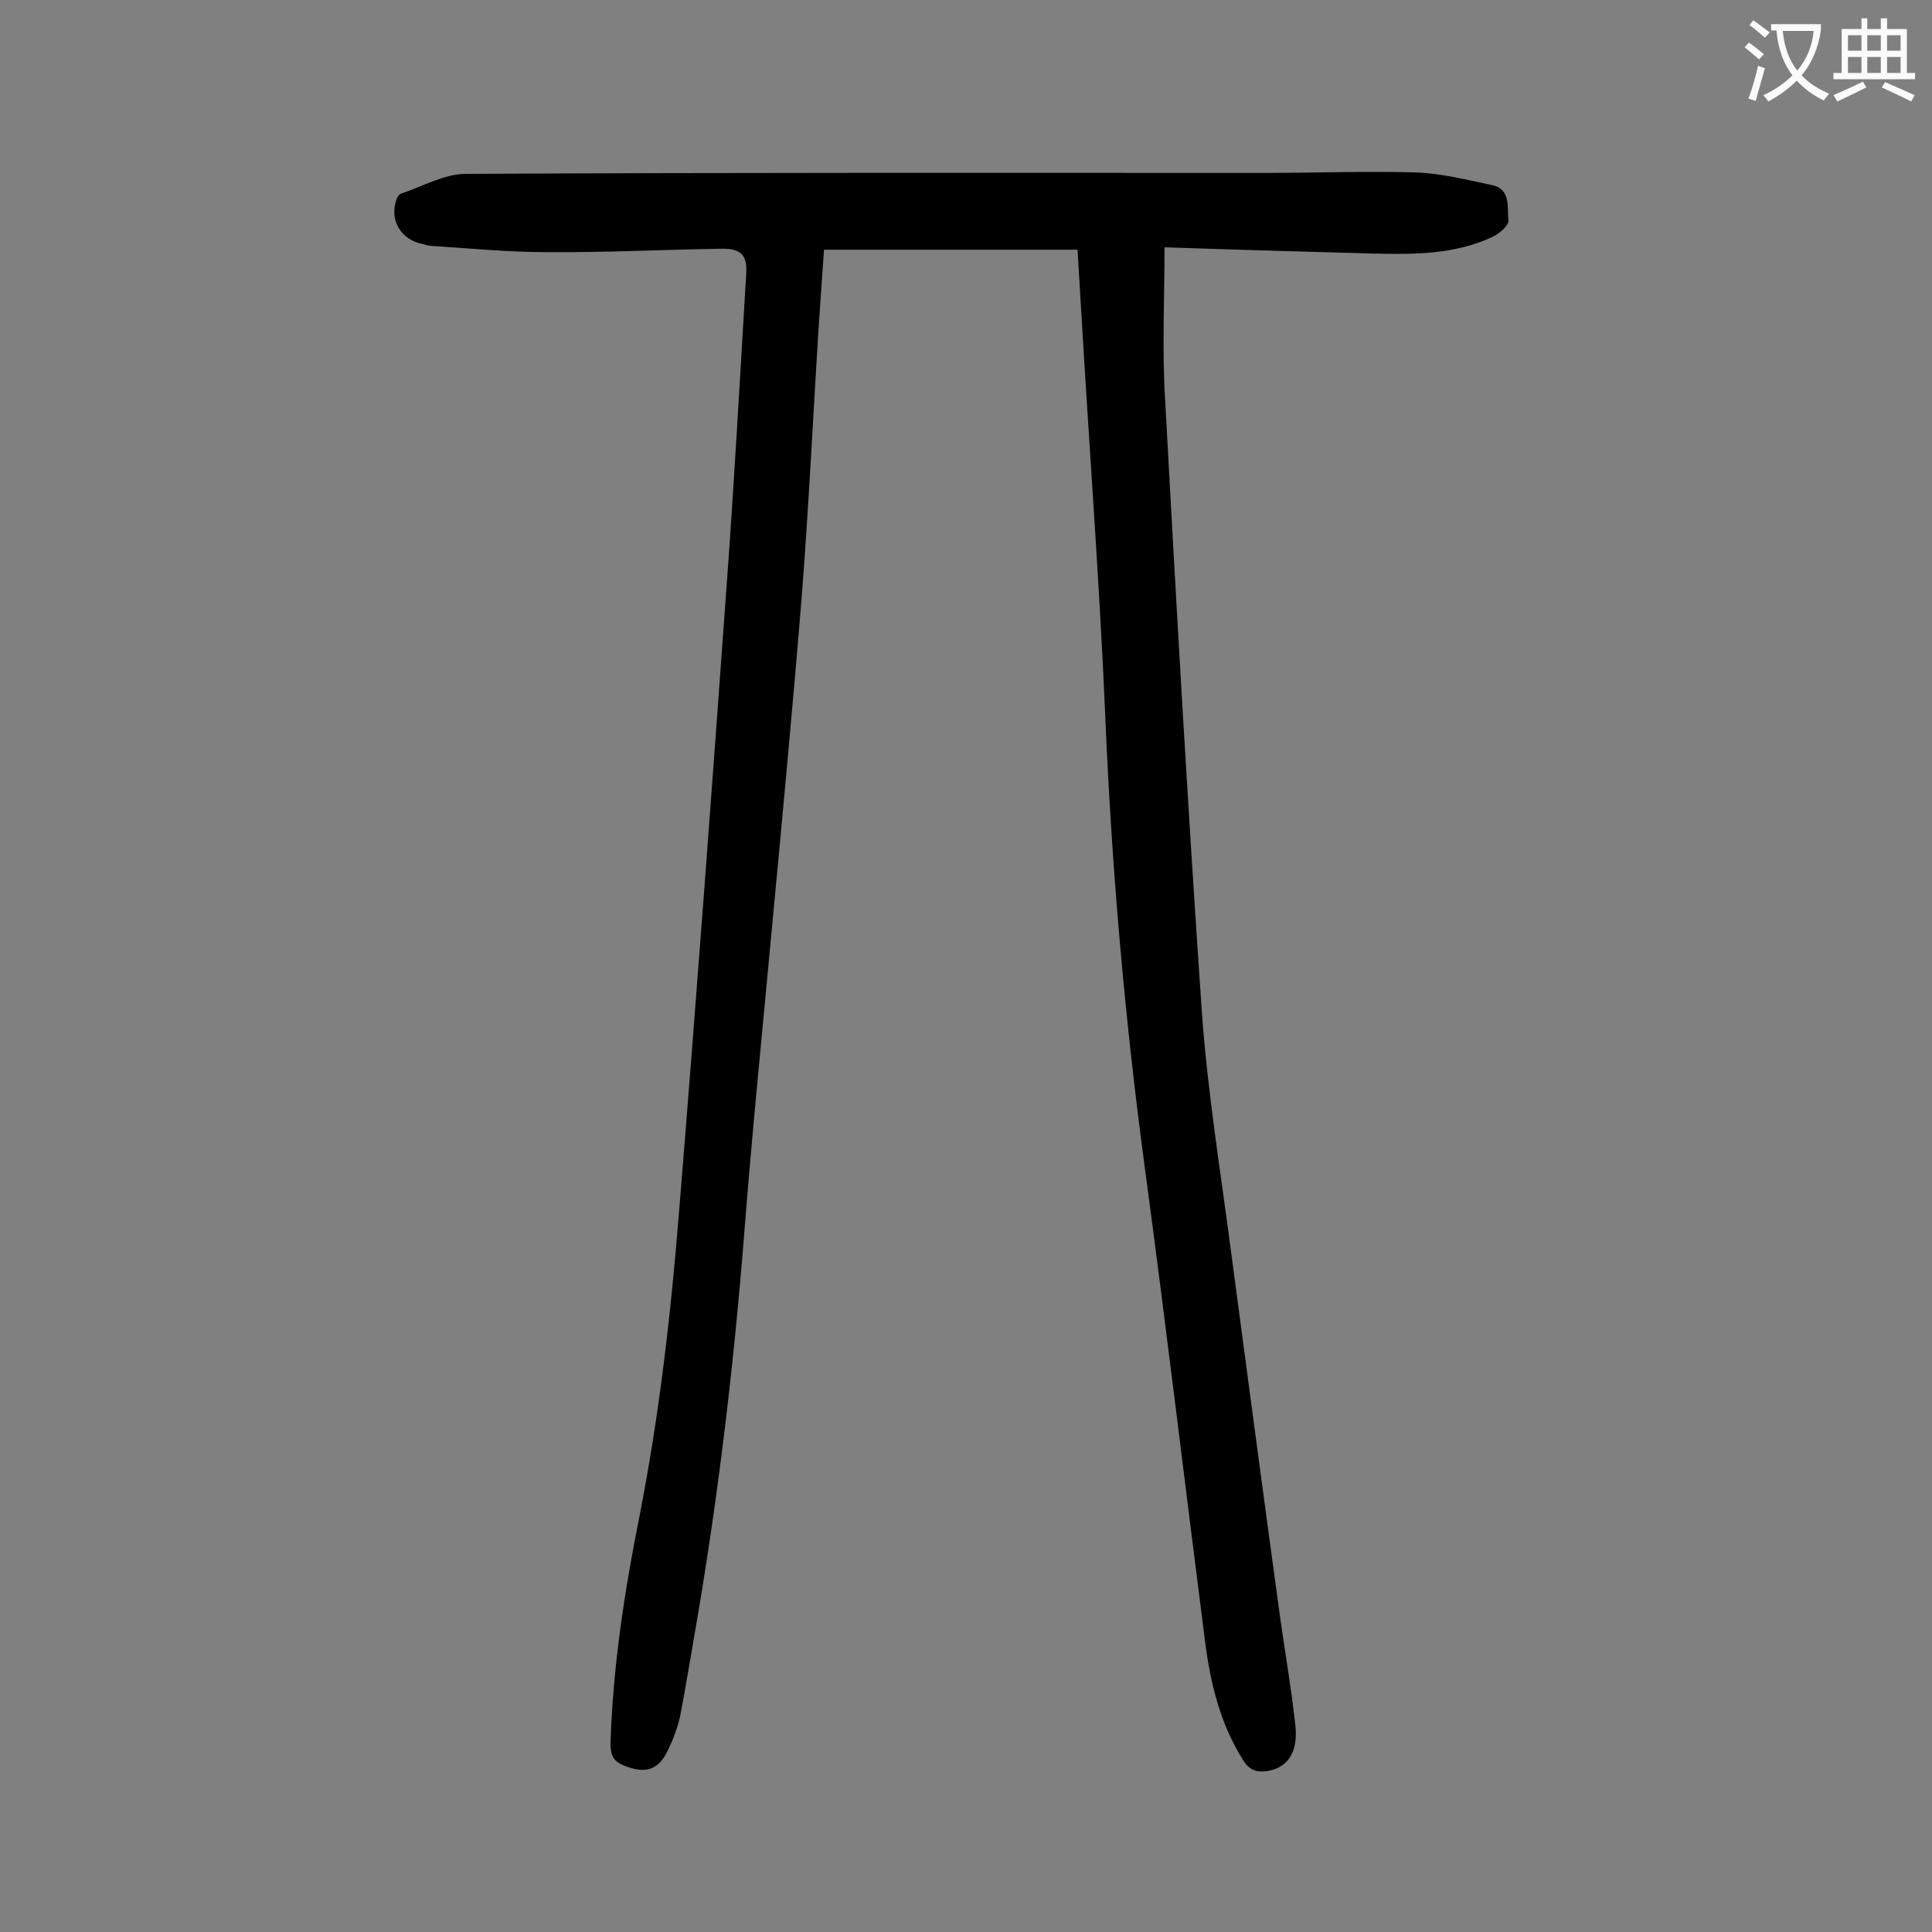<svg enable-background="new 0 0 400 400" viewBox="0 0 400 400" xmlns="http://www.w3.org/2000/svg"><rect x="0" y="0" width="400" height="400" fill="#808080" stroke="none"/><path d="m241.1 51.2c0 10.8-.5 21 .1 31.1 2.3 42.3 4.7 84.6 7.6 126.8 1.2 17.1 4 34 6.2 51 3.2 24.1 6.4 48.2 9.7 72.3 1.1 8.3 2.6 16.6 3.5 24.9.6 5.6-1.7 8.8-6 9.4-2.3.3-3.7-.4-4.9-2.4-4.7-7.5-6.7-15.8-7.8-24.4-4.2-32.8-8.1-65.6-12.5-98.3-4.2-31.3-6.9-62.6-8.2-94.1-1.2-27.5-3.3-55-4.9-82.4-.3-4.4-.5-8.8-.8-13.4-17.5 0-34.8 0-52.5 0-.4 5.8-.8 11.6-1.2 17.4-1.1 18.1-2 36.2-3.4 54.3-1.9 23.4-4.1 46.7-6.3 70-1.9 20.6-4 41.2-5.6 61.8-2.2 27.9-5.5 55.6-10.3 83.2-1 5.7-1.9 11.3-3 17-.5 2.2-1.3 4.4-2.3 6.5-2 4.6-4.8 5.5-9.4 3.6-2.2-.9-2.7-2.2-2.7-4.6.5-15.9 2.9-31.5 6-47 4.1-20.9 6.5-41.9 8.2-63.1 3.5-43 6.7-86 9.8-129 1.6-21.7 2.8-43.5 4.1-65.2.2-3.9-1.1-5.2-5.4-5.1-12 .2-24.1.8-36.1.7-7.9 0-15.9-.8-23.8-1.3-.9-.1-1.7-.4-2.6-.6-4.1-1.3-6-5.3-4.4-9.3.2-.4.5-.8.8-.9 4.5-1.5 9-4.1 13.4-4.1 55.2-.3 110.4-.2 165.6-.2 10.4 0 20.8-.4 31.2-.1 5.2.2 10.4 1.5 15.6 2.6 4.1.8 3.2 4.6 3.5 7.3.1 1.1-1.8 2.7-3.2 3.4-7.8 3.7-16.3 3.7-24.7 3.5-14.4-.4-28.7-.8-43.3-1.3z" fill="#000001"/><g fill="#fafafb"><path d="m362.1 8.8c1.1.8 2.1 1.6 3.1 2.4l-1 1.1c-1.3-1.1-2.3-2-3-2.5zm1.9 4.8c.5.2.9.4 1.4.5-.6 2.3-1.3 4.5-1.9 6.8l-1.5-.5c.8-2.1 1.4-4.3 2-6.8zm-1-9.4c1.3.9 2.4 1.8 3.4 2.5l-1 1.1c-1.4-1.2-2.4-2.1-3.2-2.6zm3.7 2.2v-1.4h10.3v1.2c-.5 3.6-1.8 6.8-4 9.4 1.5 1.6 3.4 2.8 5.7 3.8-.3.4-.7.8-1.1 1.4-2.3-1.1-4.1-2.5-5.6-4.1-1.6 1.6-3.6 3.1-5.9 4.3-.3-.5-.7-.9-1-1.3 2.4-1.1 4.4-2.5 6-4.1-1.9-2.5-3-5.6-3.3-9.3h-1.1zm8.8 0h-6.4c.3 3.3 1.3 6 3 8.2 2-2.3 3.1-5.1 3.4-8.2z"/><path d="m385.3 3.8h1.3v2.2h2.8v-2.2h1.3v2.2h4.1v9.1h1.7v1.3h-16.9v-1.3h1.7v-9.1h4.1v-2.2zm.4 13.1.7 1.2c-1.8.9-3.8 1.9-6 2.9-.2-.4-.5-.8-.8-1.3 2.3-1 4.3-1.9 6.1-2.8zm-3.1-6.4h2.8v-3.2h-2.8zm0 4.6h2.8v-3.3h-2.8zm4-4.6h2.8v-3.2h-2.8zm0 4.6h2.8v-3.3h-2.8zm3.7 1.9c2.1.9 4.1 1.8 6.1 2.7l-.7 1.3c-2.2-1.1-4.2-2-6.1-2.9zm3.2-9.7h-2.8v3.2h2.8zm-2.8 7.8h2.8v-3.3h-2.8z"/></g></svg>